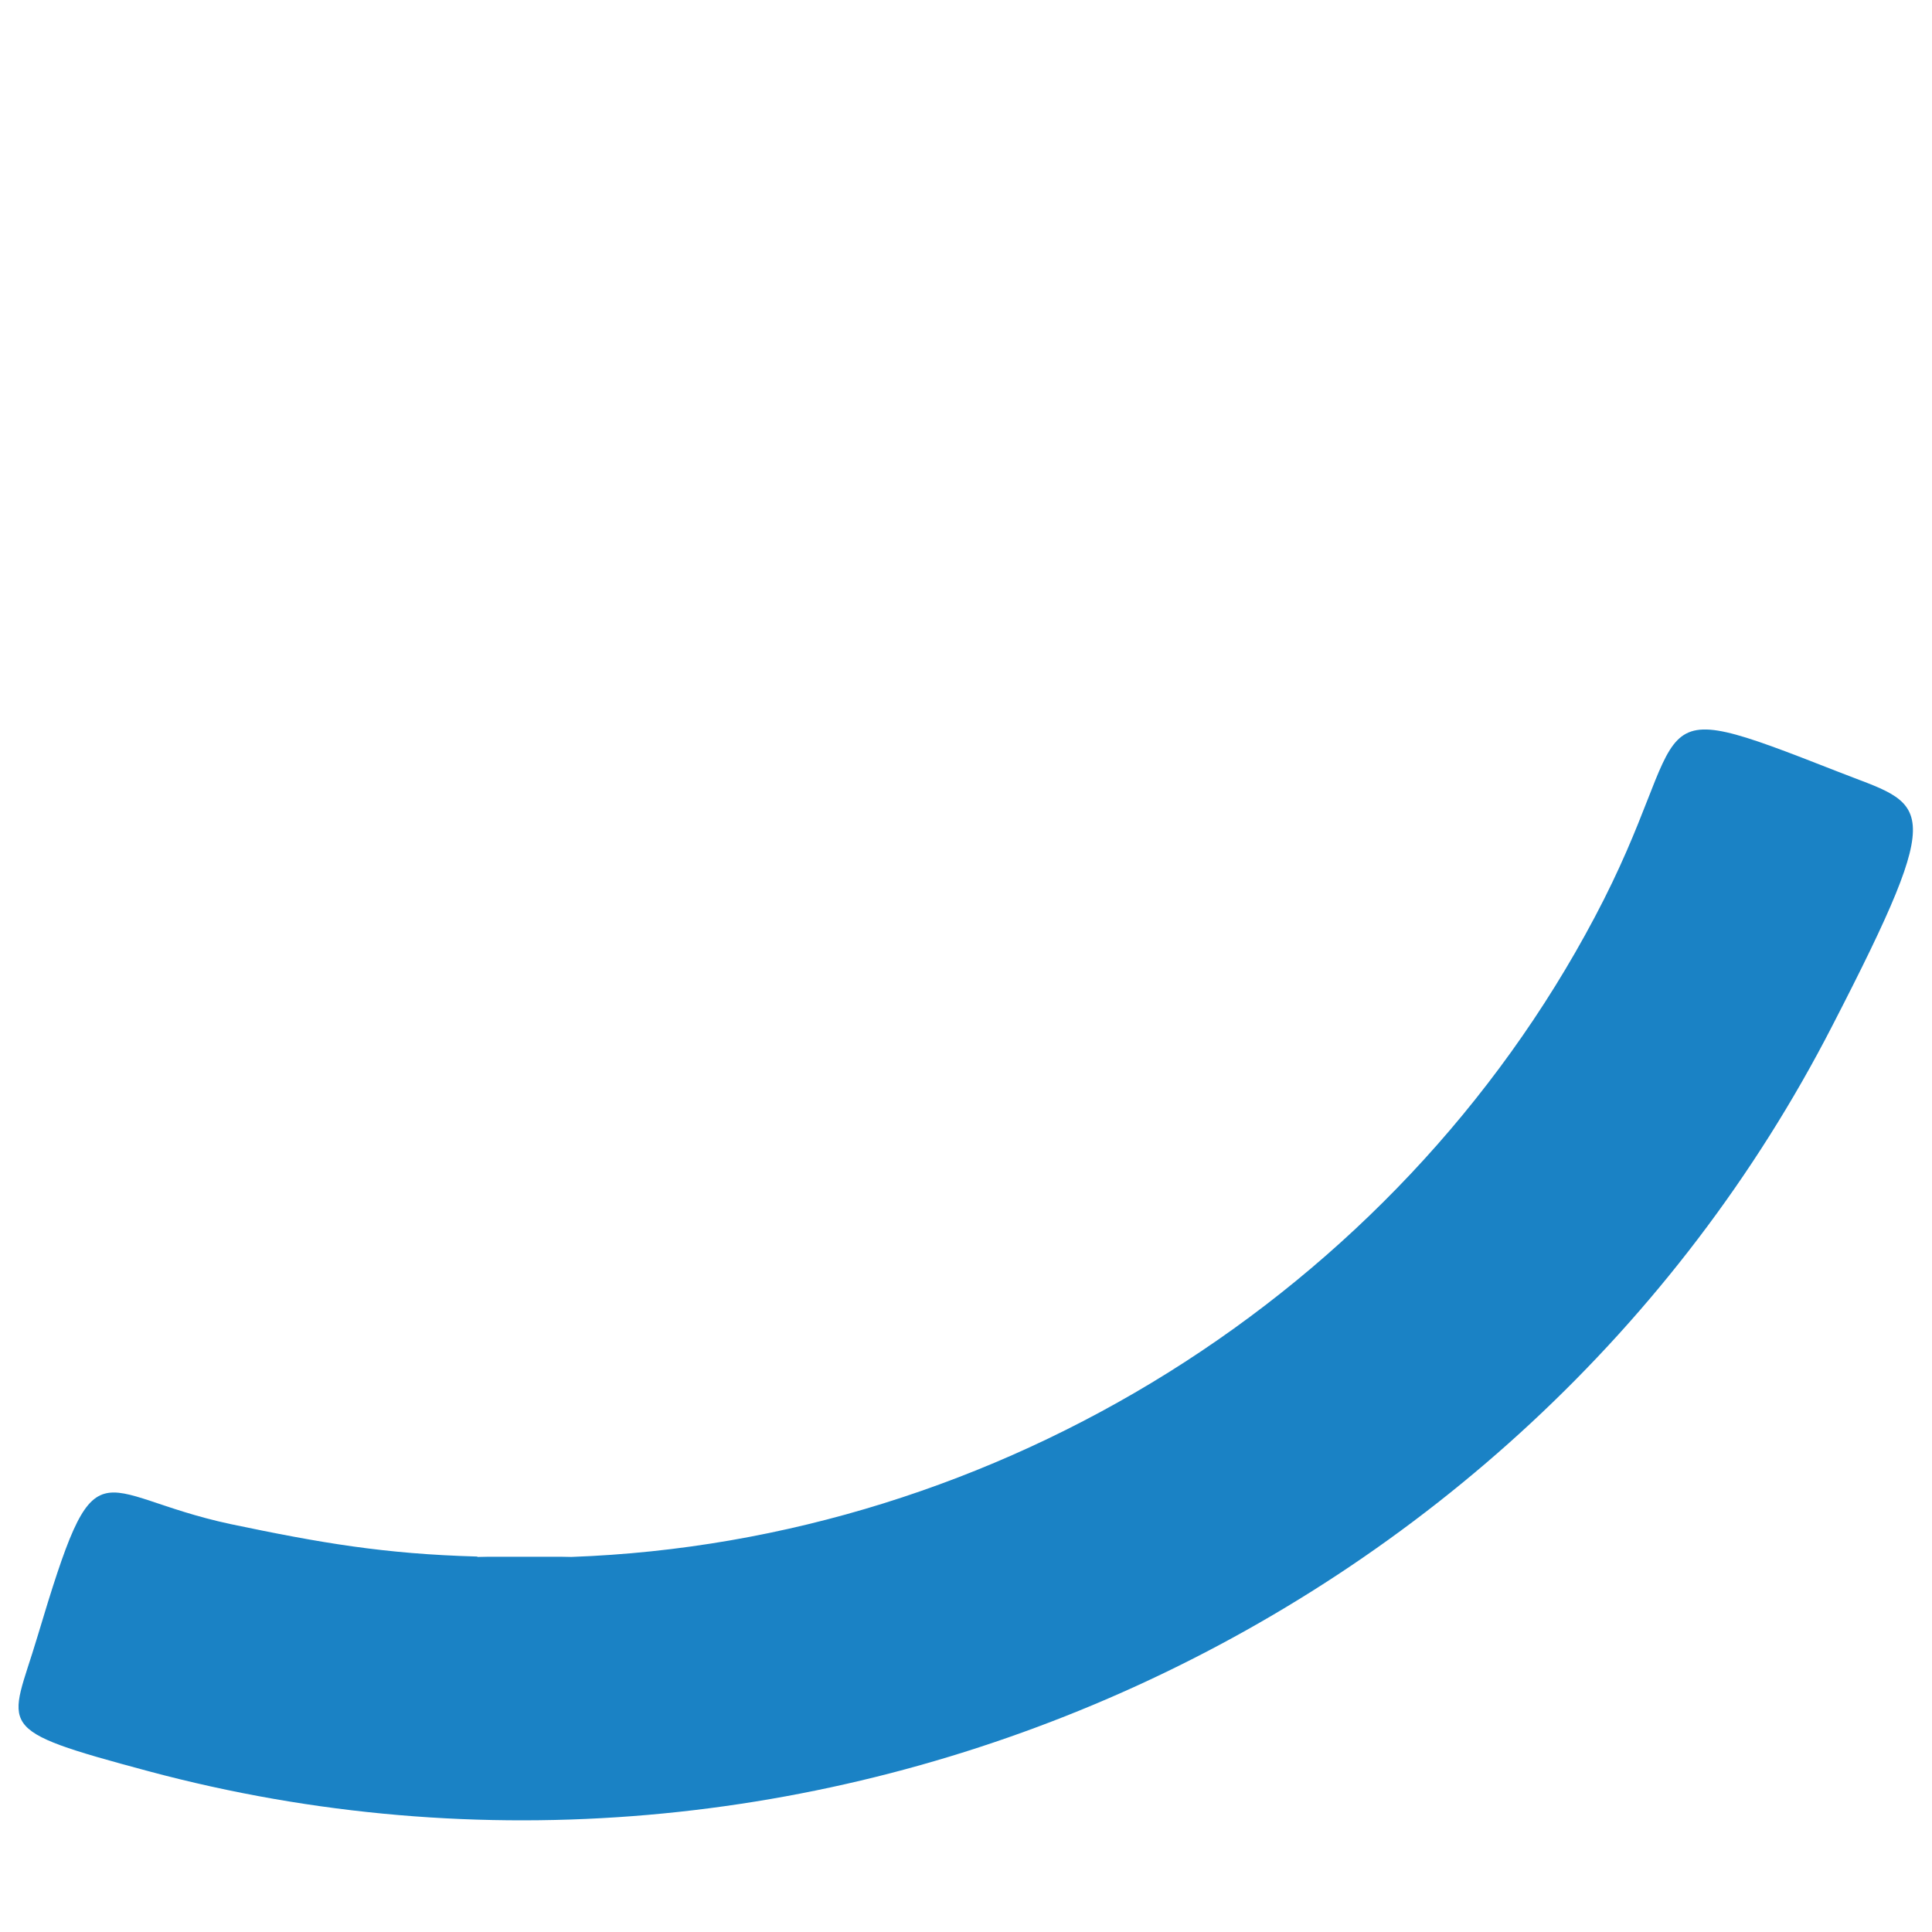 <?xml version="1.0" encoding="UTF-8"?>
<svg xmlns="http://www.w3.org/2000/svg" version="1.1" viewBox="0 0 512 512">
  <defs>
    <style>
      .st0 {
        fill: #1a82c5;
      }
    </style>
  </defs>
  <g>
    <g id="Vrstva_1">
      <g id="Vrstva_11" data-name="Vrstva_1">
        <g>
          <path class="st0" d="M126.6,412.6h24.9c113.1-4.1,218.3-69.8,271.1-169.5,27.6-52,9.4-60.2,64.2-38.7,23.8,9.4,30.2,6.5-1.2,67.4-82.4,160.5-270.5,244.7-446.2,197.6-42.1-11.3-36.8-11.1-29.5-35.6,16-53.4,14.3-37.8,51.2-29.9,23.9,5,40.6,7.9,65.3,8.6h0Z"></path>
          <path class="st0" d="M151.5,412.6h-24.9c8.1.3,16.6.3,24.9,0Z"></path>
        </g>
      </g>
    </g>
  </g>
</svg>
